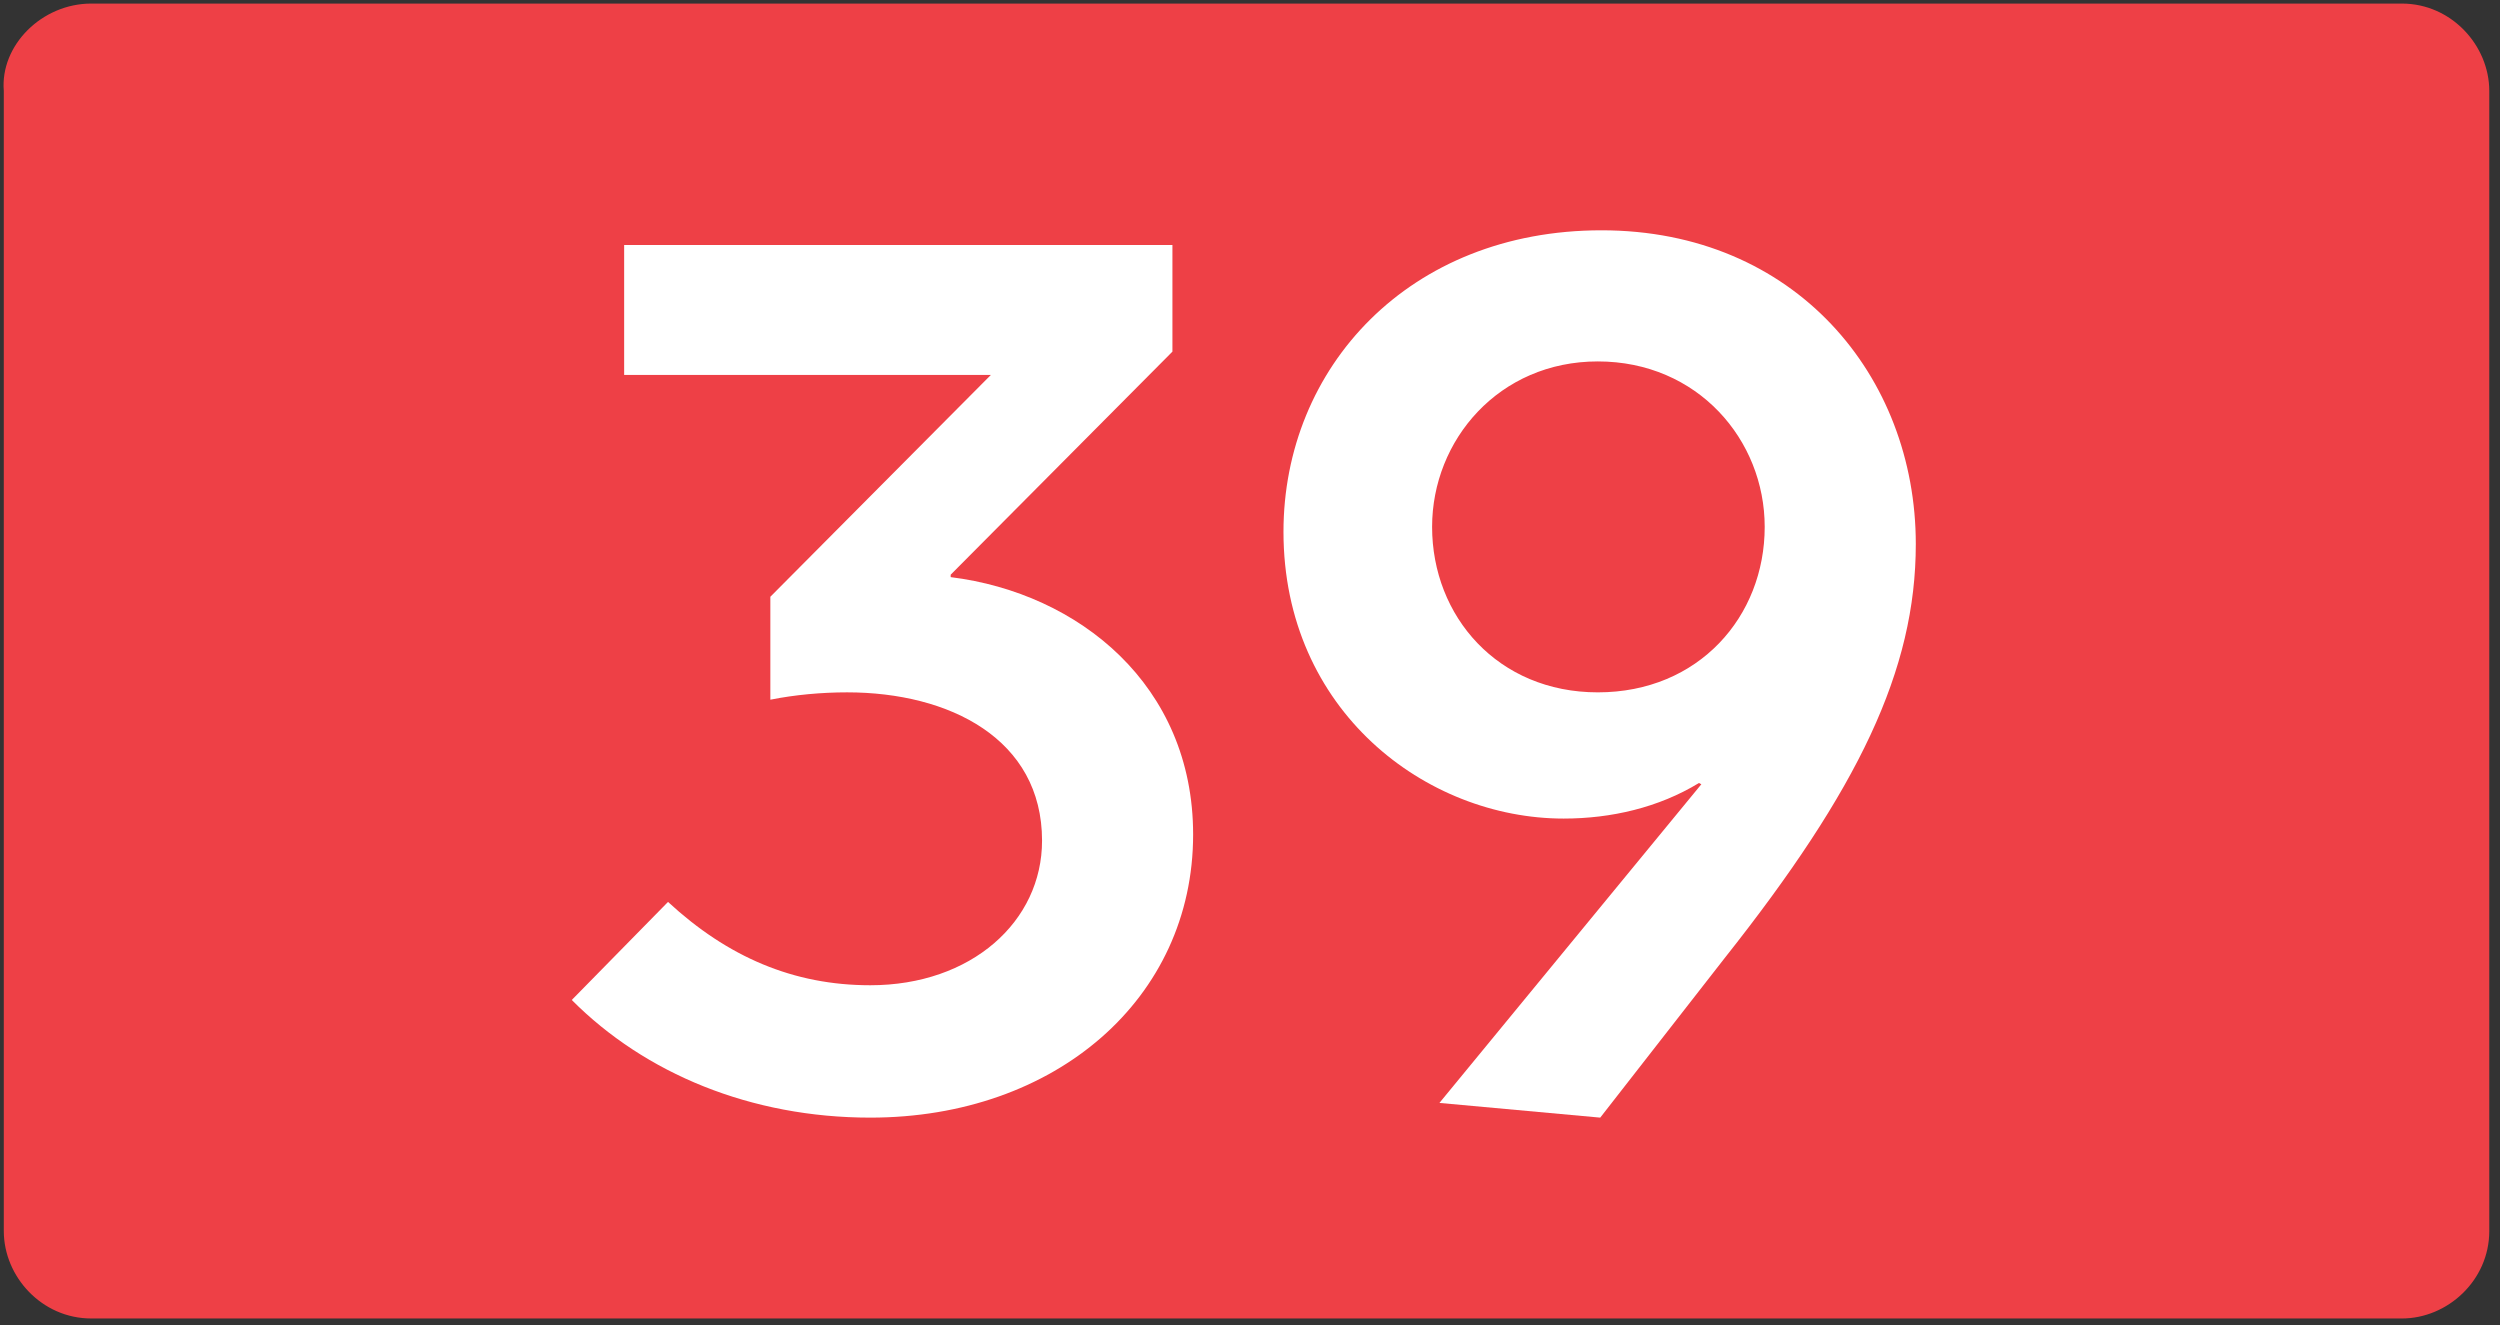 <?xml version="1.0" encoding="UTF-8"?> <svg xmlns="http://www.w3.org/2000/svg" width="100" height="53" viewBox="0 0 100 53" fill="none"><rect x="0" y="0" width="100" height="53" fill="#333333" stroke="none"/><path fill-rule="evenodd" clip-rule="evenodd" d="M3.649 0.143H96.075C98.051 0.143 99.571 1.815 99.571 3.639V49.243C99.571 51.219 97.899 52.739 96.075 52.739H3.649C1.673 52.739 0.152 51.067 0.152 49.243V3.639C0 1.815 1.673 0.143 3.649 0.143Z" fill="#EE4046"></path><path d="M34.811 44.705C30.035 44.705 25.795 42.94 22.871 39.999L26.721 36.077C29.109 38.283 31.74 39.41 34.811 39.41C38.855 39.41 41.682 36.861 41.682 33.626C41.682 29.557 37.978 27.694 33.885 27.694C32.861 27.694 31.789 27.792 30.814 27.988V23.87L39.635 14.997H24.966V9.8H46.897V14.065L38.027 22.988V23.085C43.144 23.723 47.725 27.4 47.725 33.38C47.725 39.95 42.218 44.705 34.811 44.705Z" fill="white"></path><path d="M64.058 9.212C71.807 9.212 76.632 15.046 76.632 21.762C76.632 26.811 74.341 31.567 68.98 38.332L64.009 44.705L57.577 44.117L68.054 31.37L67.957 31.321C66.349 32.302 64.448 32.743 62.547 32.743C57.041 32.743 51.339 28.429 51.339 21.272C51.339 14.703 56.358 9.212 64.058 9.212ZM63.912 14.457C59.965 14.457 57.284 17.595 57.284 21.076C57.284 24.654 59.916 27.694 63.912 27.694C67.957 27.694 70.588 24.654 70.588 21.076C70.588 17.595 67.908 14.457 63.912 14.457Z" fill="white"></path></svg> 